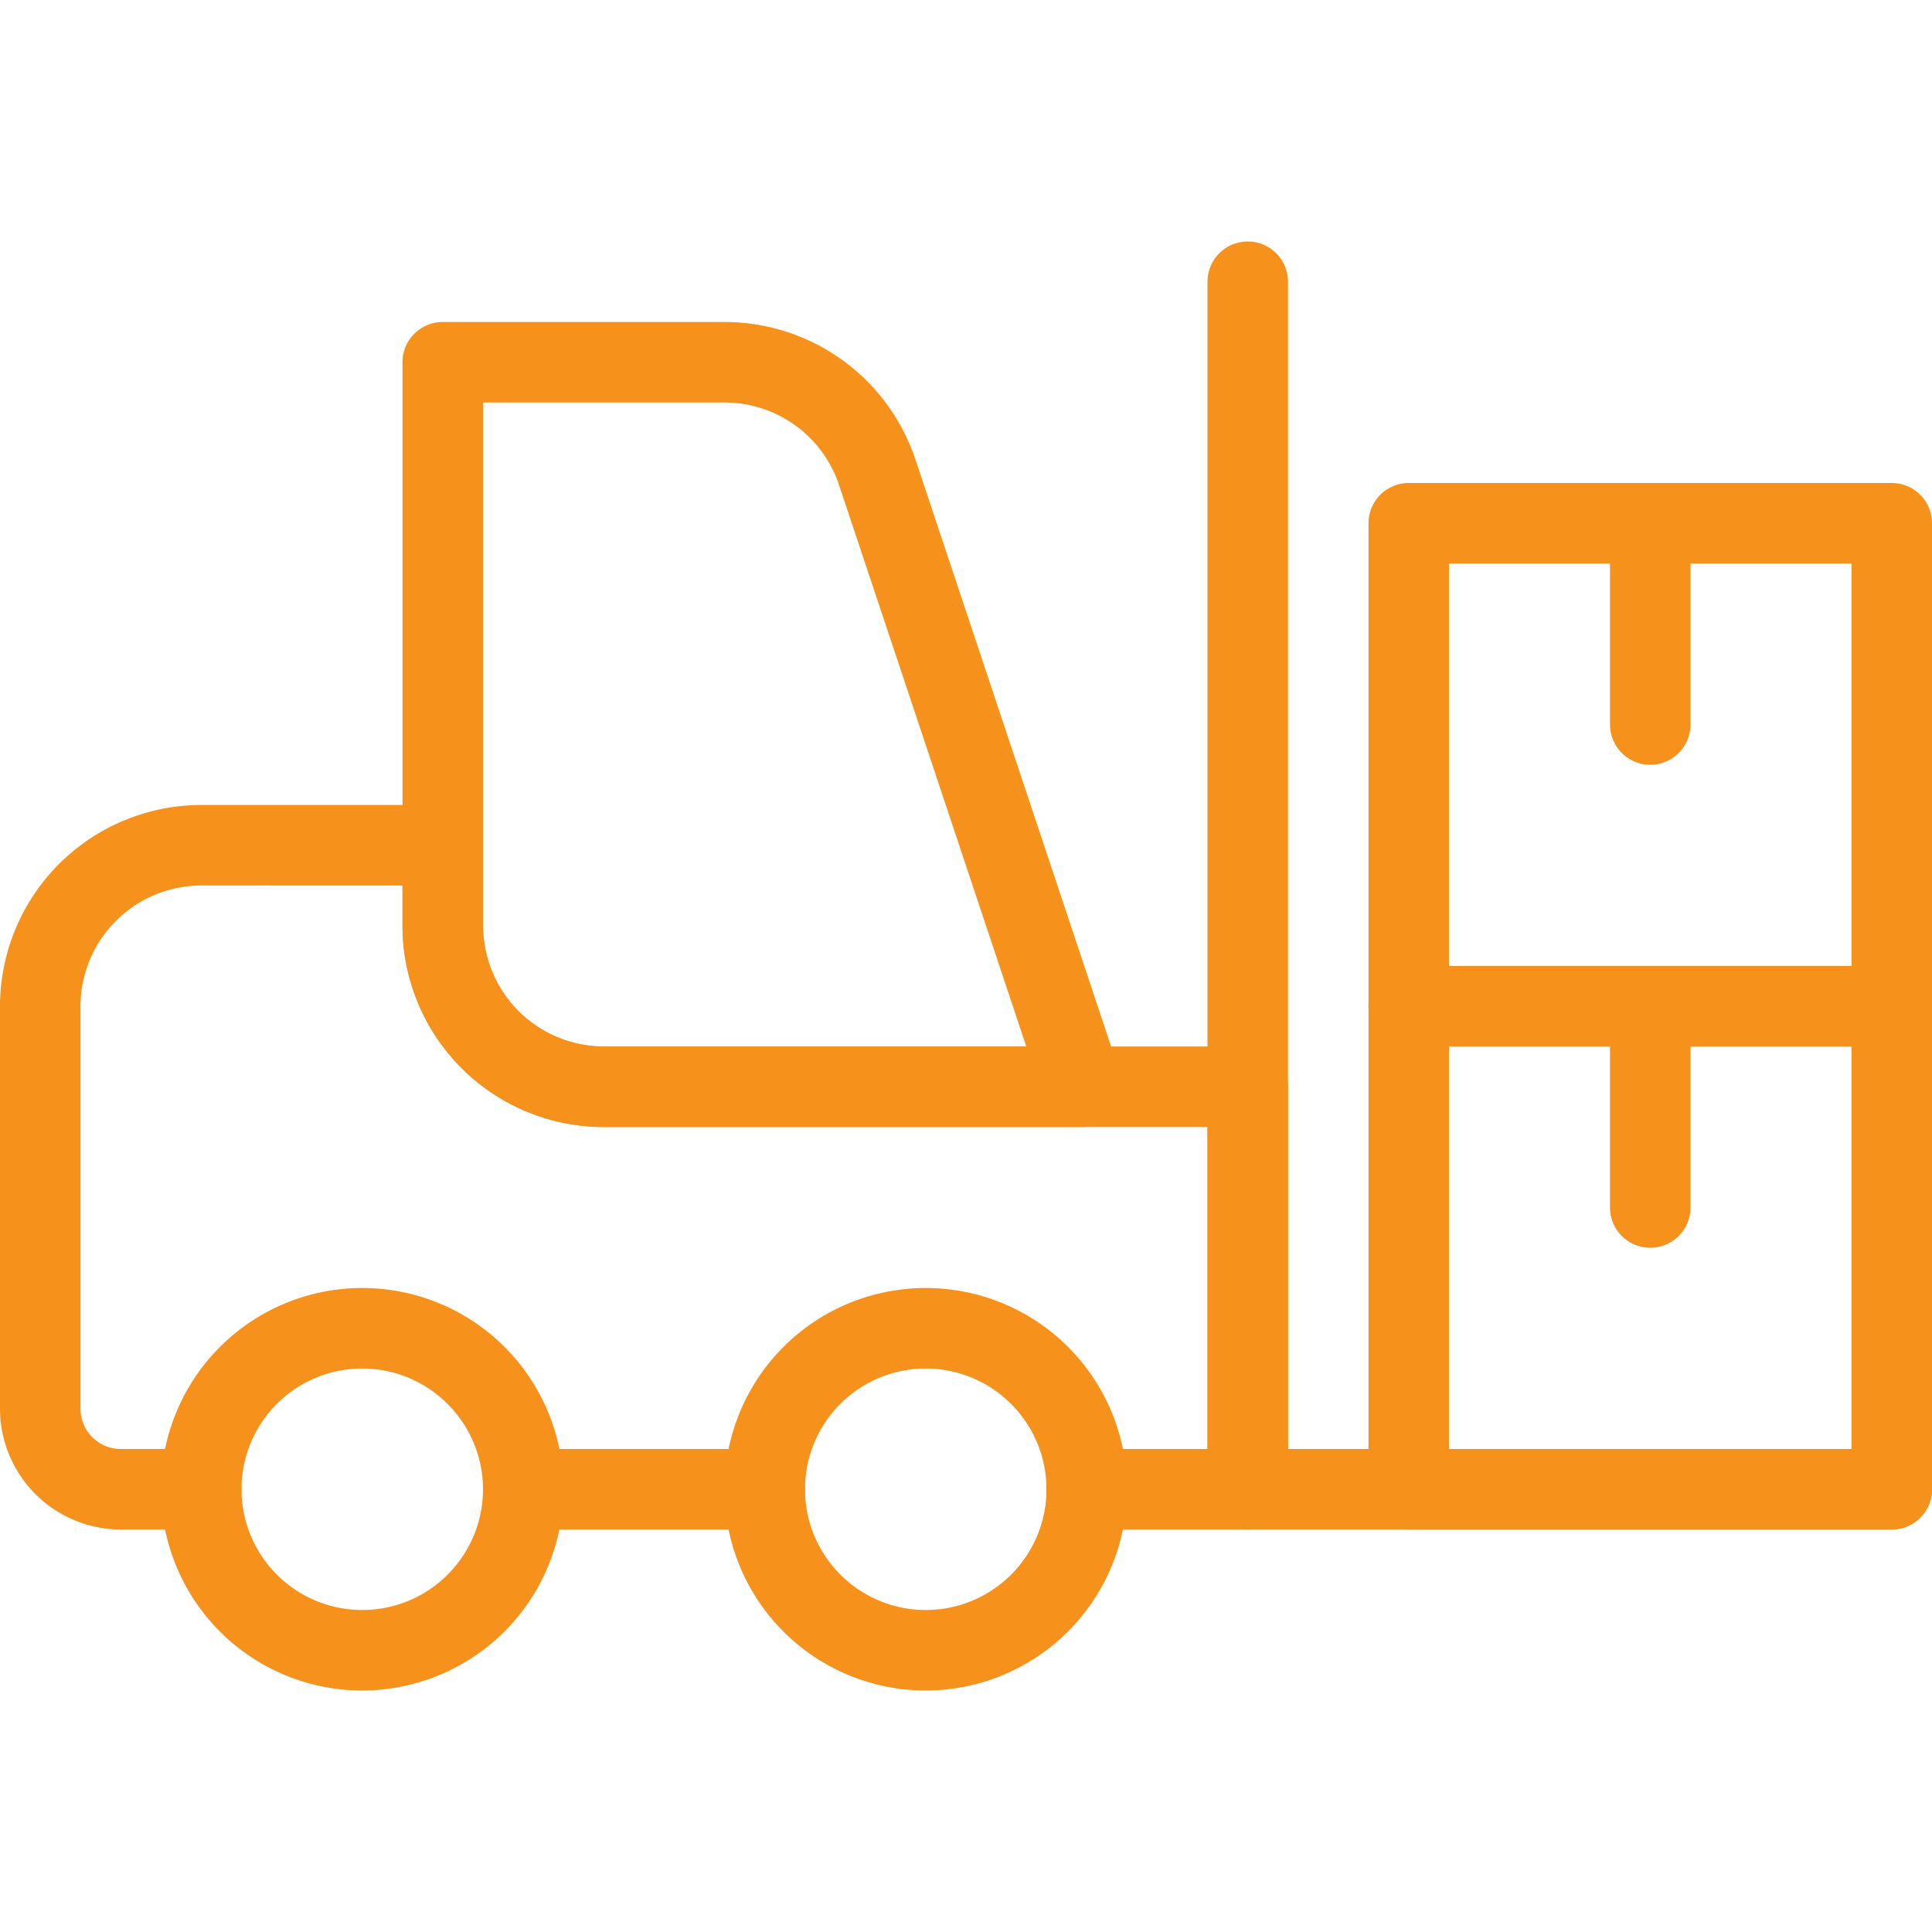<svg xmlns="http://www.w3.org/2000/svg" xmlns:xlink="http://www.w3.org/1999/xlink" width="60" height="60" viewBox="0 0 60 60"><defs><style>.a,.c{fill:#f6911b;}.a{stroke:#707070;}.b{clip-path:url(#a);}</style><clipPath id="a"><rect class="a" width="60" height="60" transform="translate(1018 5348)"></rect></clipPath></defs><g class="b" transform="translate(-1018 -5348)"><g transform="translate(1018 5355.5)"><path class="c" d="M38.186,38.667H23.333a6.257,6.257,0,0,1-6.25-6.25v-17.5a1.25,1.25,0,0,1,1.25-1.25h8.75a6.248,6.248,0,0,1,5.93,4.273l6.36,19.08a1.252,1.252,0,0,1-1.187,1.648Zm-18.6-22.5v16.25a3.755,3.755,0,0,0,3.75,3.75h13.12L30.641,18.732a3.745,3.745,0,0,0-3.558-2.565Z" transform="translate(-4.583 -11.167)"></path><path class="c" d="M38.75,56.667h-5a1.25,1.25,0,0,1,0-2.5H37.5v-10H18.75a6.257,6.257,0,0,1-6.25-6.25v-1.25H6.25a3.755,3.755,0,0,0-3.75,3.75v12.5a1.252,1.252,0,0,0,1.25,1.25h2.5a1.25,1.25,0,0,1,0,2.5H3.75A3.755,3.755,0,0,1,0,52.917v-12.5a6.257,6.257,0,0,1,6.25-6.25h7.5A1.25,1.25,0,0,1,15,35.417v2.5a3.755,3.755,0,0,0,3.75,3.75h20A1.25,1.25,0,0,1,40,42.917v12.5A1.25,1.25,0,0,1,38.75,56.667Z" transform="translate(0 -16.667)"></path><path class="c" d="M29.25,64h-7.5a1.25,1.25,0,1,1,0-2.5h7.5a1.25,1.25,0,1,1,0,2.5Z" transform="translate(-5.5 -24)"></path><path class="c" d="M72.5,50.25h-20A1.25,1.25,0,0,1,51.25,49V11.5a1.25,1.25,0,1,1,2.5,0V47.75H72.5a1.25,1.25,0,0,1,0,2.5Z" transform="translate(-13.75 -10.25)"></path><path class="c" d="M13.083,67.167a6.25,6.25,0,1,1,6.25-6.25A6.257,6.257,0,0,1,13.083,67.167Zm0-10a3.75,3.75,0,1,0,3.75,3.75A3.755,3.755,0,0,0,13.083,57.167Z" transform="translate(-1.833 -22.167)"></path><path class="c" d="M37,67.167a6.25,6.25,0,1,1,6.25-6.25A6.257,6.257,0,0,1,37,67.167Zm0-10a3.75,3.75,0,1,0,3.75,3.75A3.755,3.755,0,0,0,37,57.167Z" transform="translate(-8.25 -22.167)"></path><path class="c" d="M74.333,58.5h-15a1.25,1.25,0,0,1-1.25-1.25v-15A1.25,1.25,0,0,1,59.333,41h15a1.25,1.25,0,0,1,1.25,1.25v15A1.25,1.25,0,0,1,74.333,58.5ZM60.583,56h12.5V43.5h-12.5Z" transform="translate(-15.583 -18.5)"></path><path class="c" d="M74.333,38h-15a1.25,1.25,0,0,1-1.25-1.25v-15a1.25,1.25,0,0,1,1.25-1.25h15a1.25,1.25,0,0,1,1.25,1.25v15A1.25,1.25,0,0,1,74.333,38Zm-13.75-2.5h12.5V23h-12.5Z" transform="translate(-15.583 -13)"></path><path class="c" d="M69.583,49.75a1.25,1.25,0,0,1-1.25-1.25V42.25a1.25,1.25,0,0,1,2.5,0V48.5A1.25,1.25,0,0,1,69.583,49.75Z" transform="translate(-18.333 -18.5)"></path><path class="c" d="M69.583,29.25A1.25,1.25,0,0,1,68.333,28V21.75a1.25,1.25,0,0,1,2.5,0V28A1.25,1.25,0,0,1,69.583,29.25Z" transform="translate(-18.333 -13)"></path></g></g></svg>